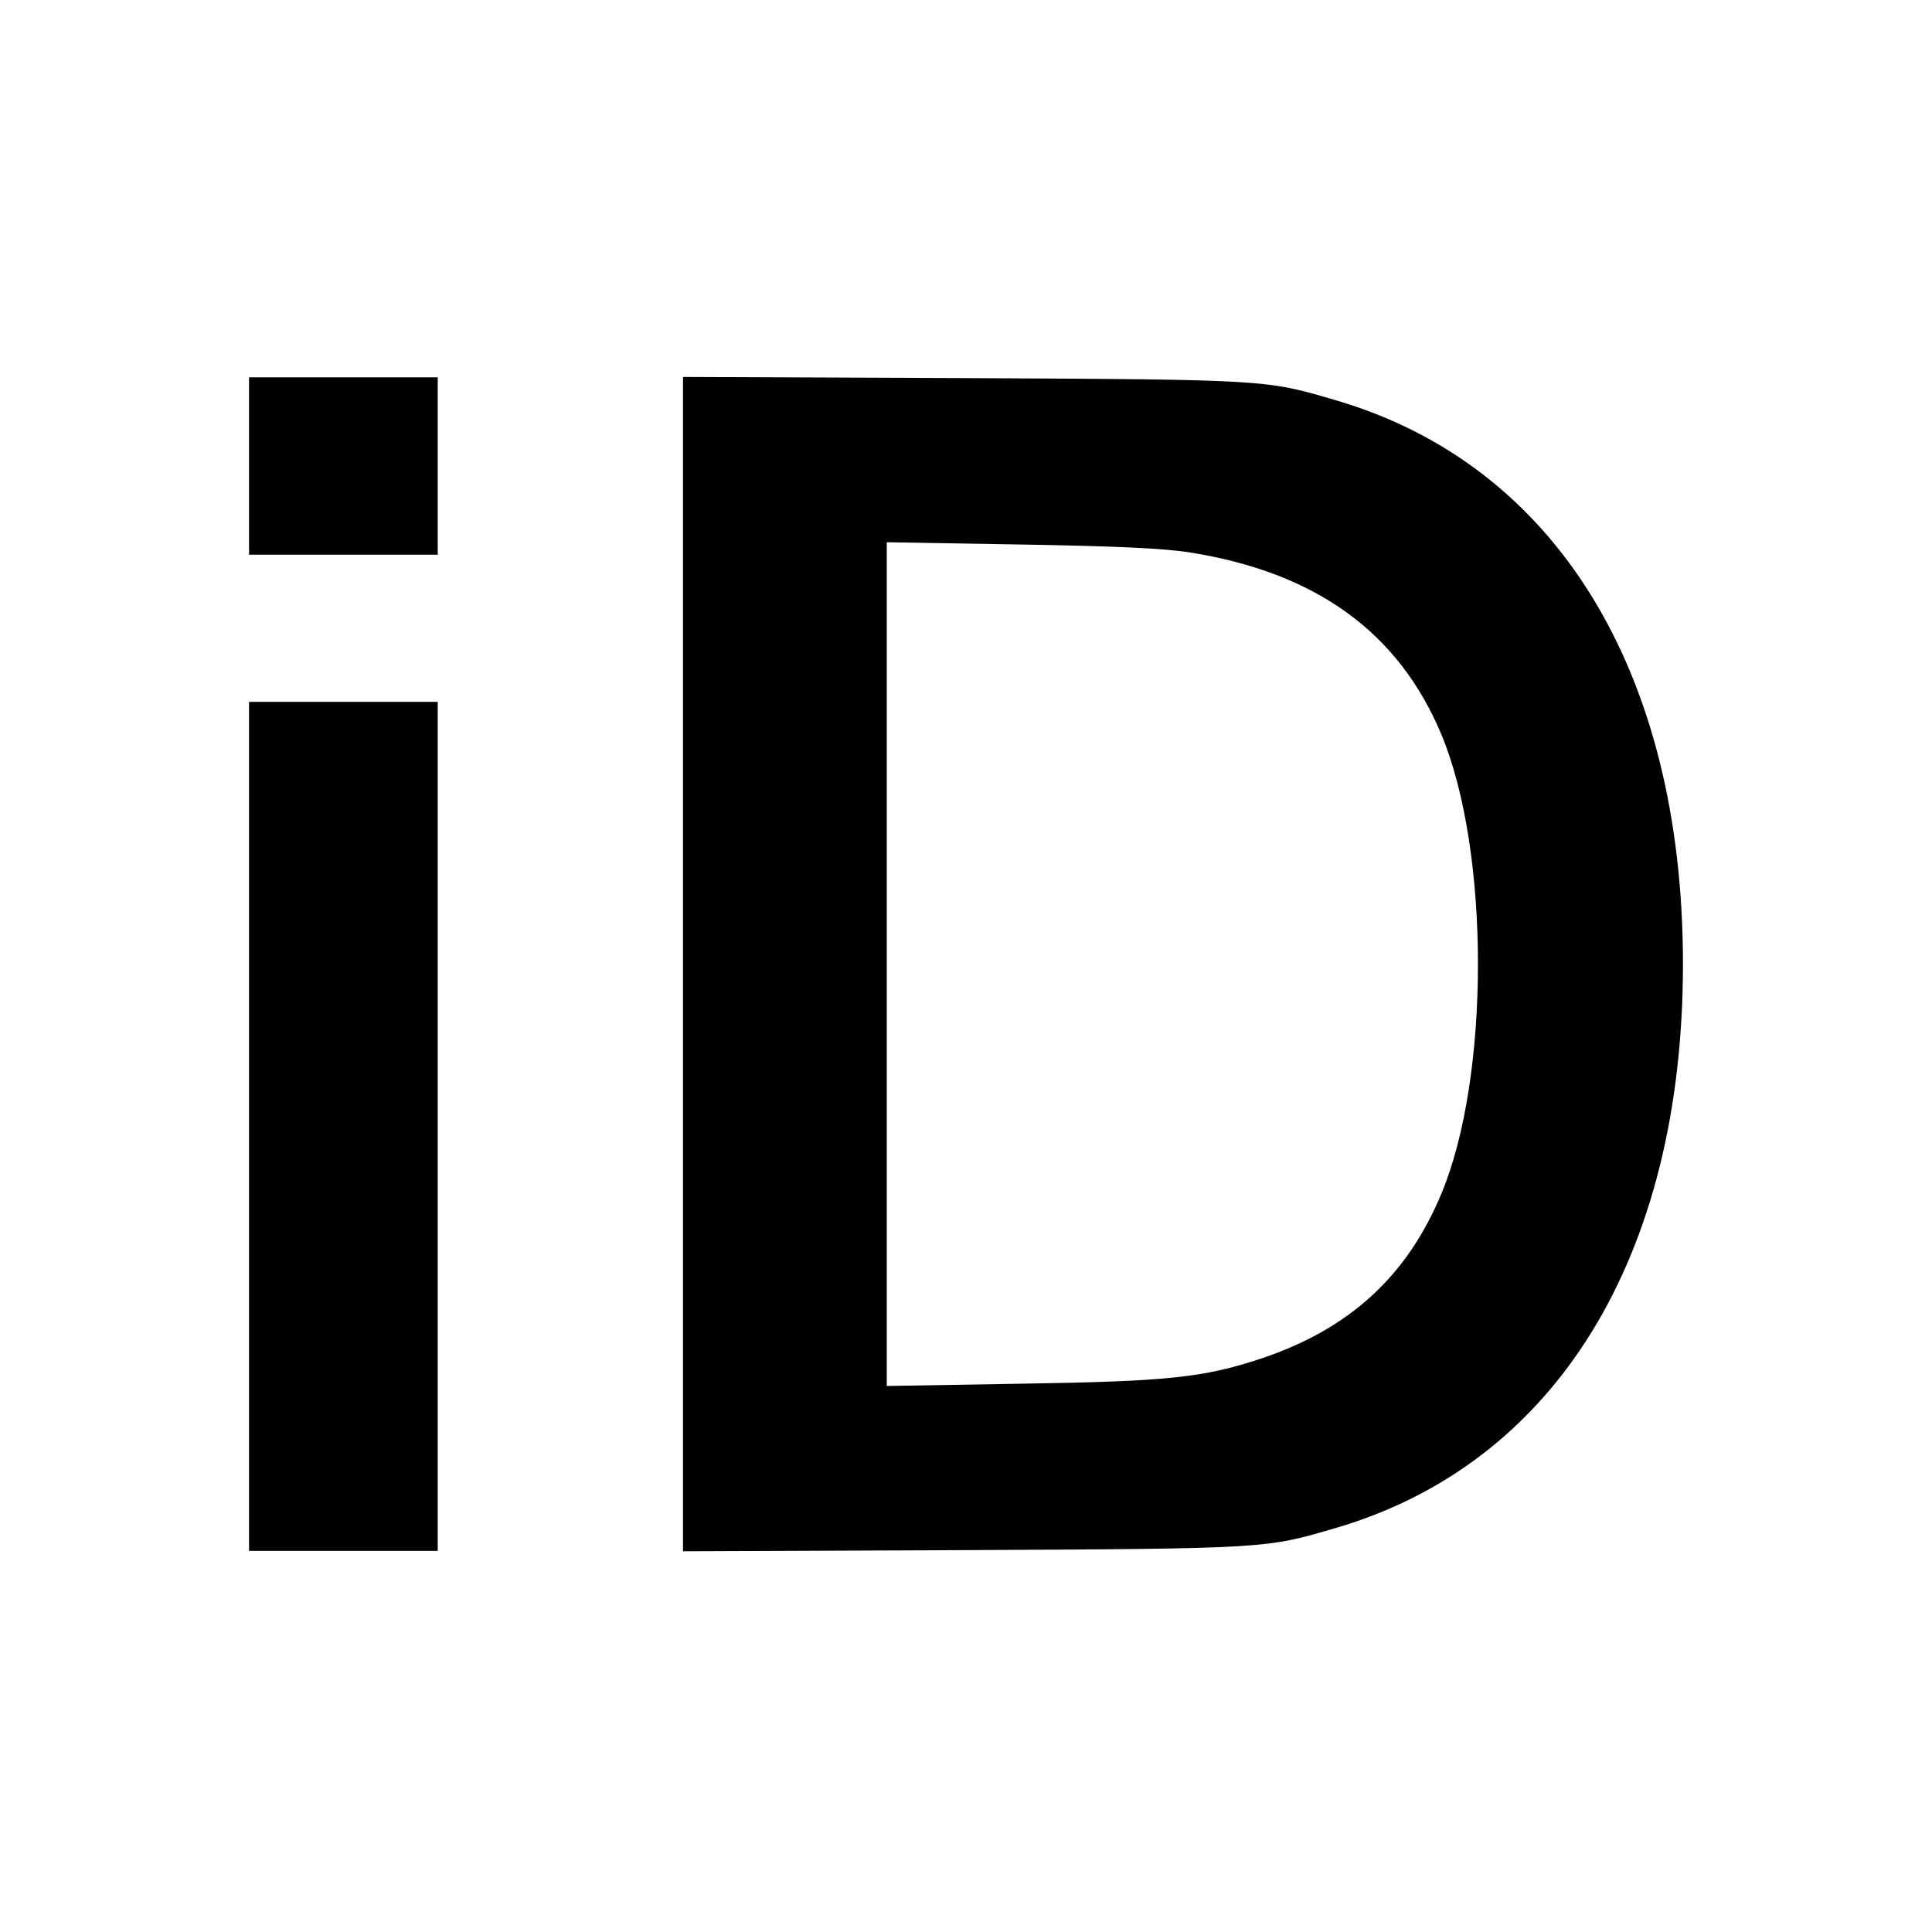 <?xml version="1.0" standalone="no"?>
<!DOCTYPE svg PUBLIC "-//W3C//DTD SVG 20010904//EN"
 "http://www.w3.org/TR/2001/REC-SVG-20010904/DTD/svg10.dtd">
<svg version="1.0" xmlns="http://www.w3.org/2000/svg"
 width="512pt" height="512pt" viewBox="0 0 512 512"
 preserveAspectRatio="xMidYMid meet">
<g transform="translate(0,512) scale(0.1,-0.1)"
fill="#000000" stroke="none">
<path d="M660 3885 l0 -235 250 0 250 0 0 235 0 235 -250 0 -250 0 0 -235z"/>
<path d="M1810 2565 l0 -1556 748 3 c803 4 796 4 983 59 582 171 919 718 919
1494 0 776 -337 1323 -919 1494 -187 55 -180 55 -983 59 l-748 3 0 -1556z
m1343 1091 c335 -53 554 -212 667 -483 129 -309 129 -907 0 -1216 -91 -219
-244 -359 -477 -437 -153 -51 -250 -61 -640 -67 l-353 -6 0 1118 0 1118 353
-6 c246 -4 382 -10 450 -21z"/>
<path d="M660 2135 l0 -1125 250 0 250 0 0 1125 0 1125 -250 0 -250 0 0 -1125z"/>
</g>
</svg>
